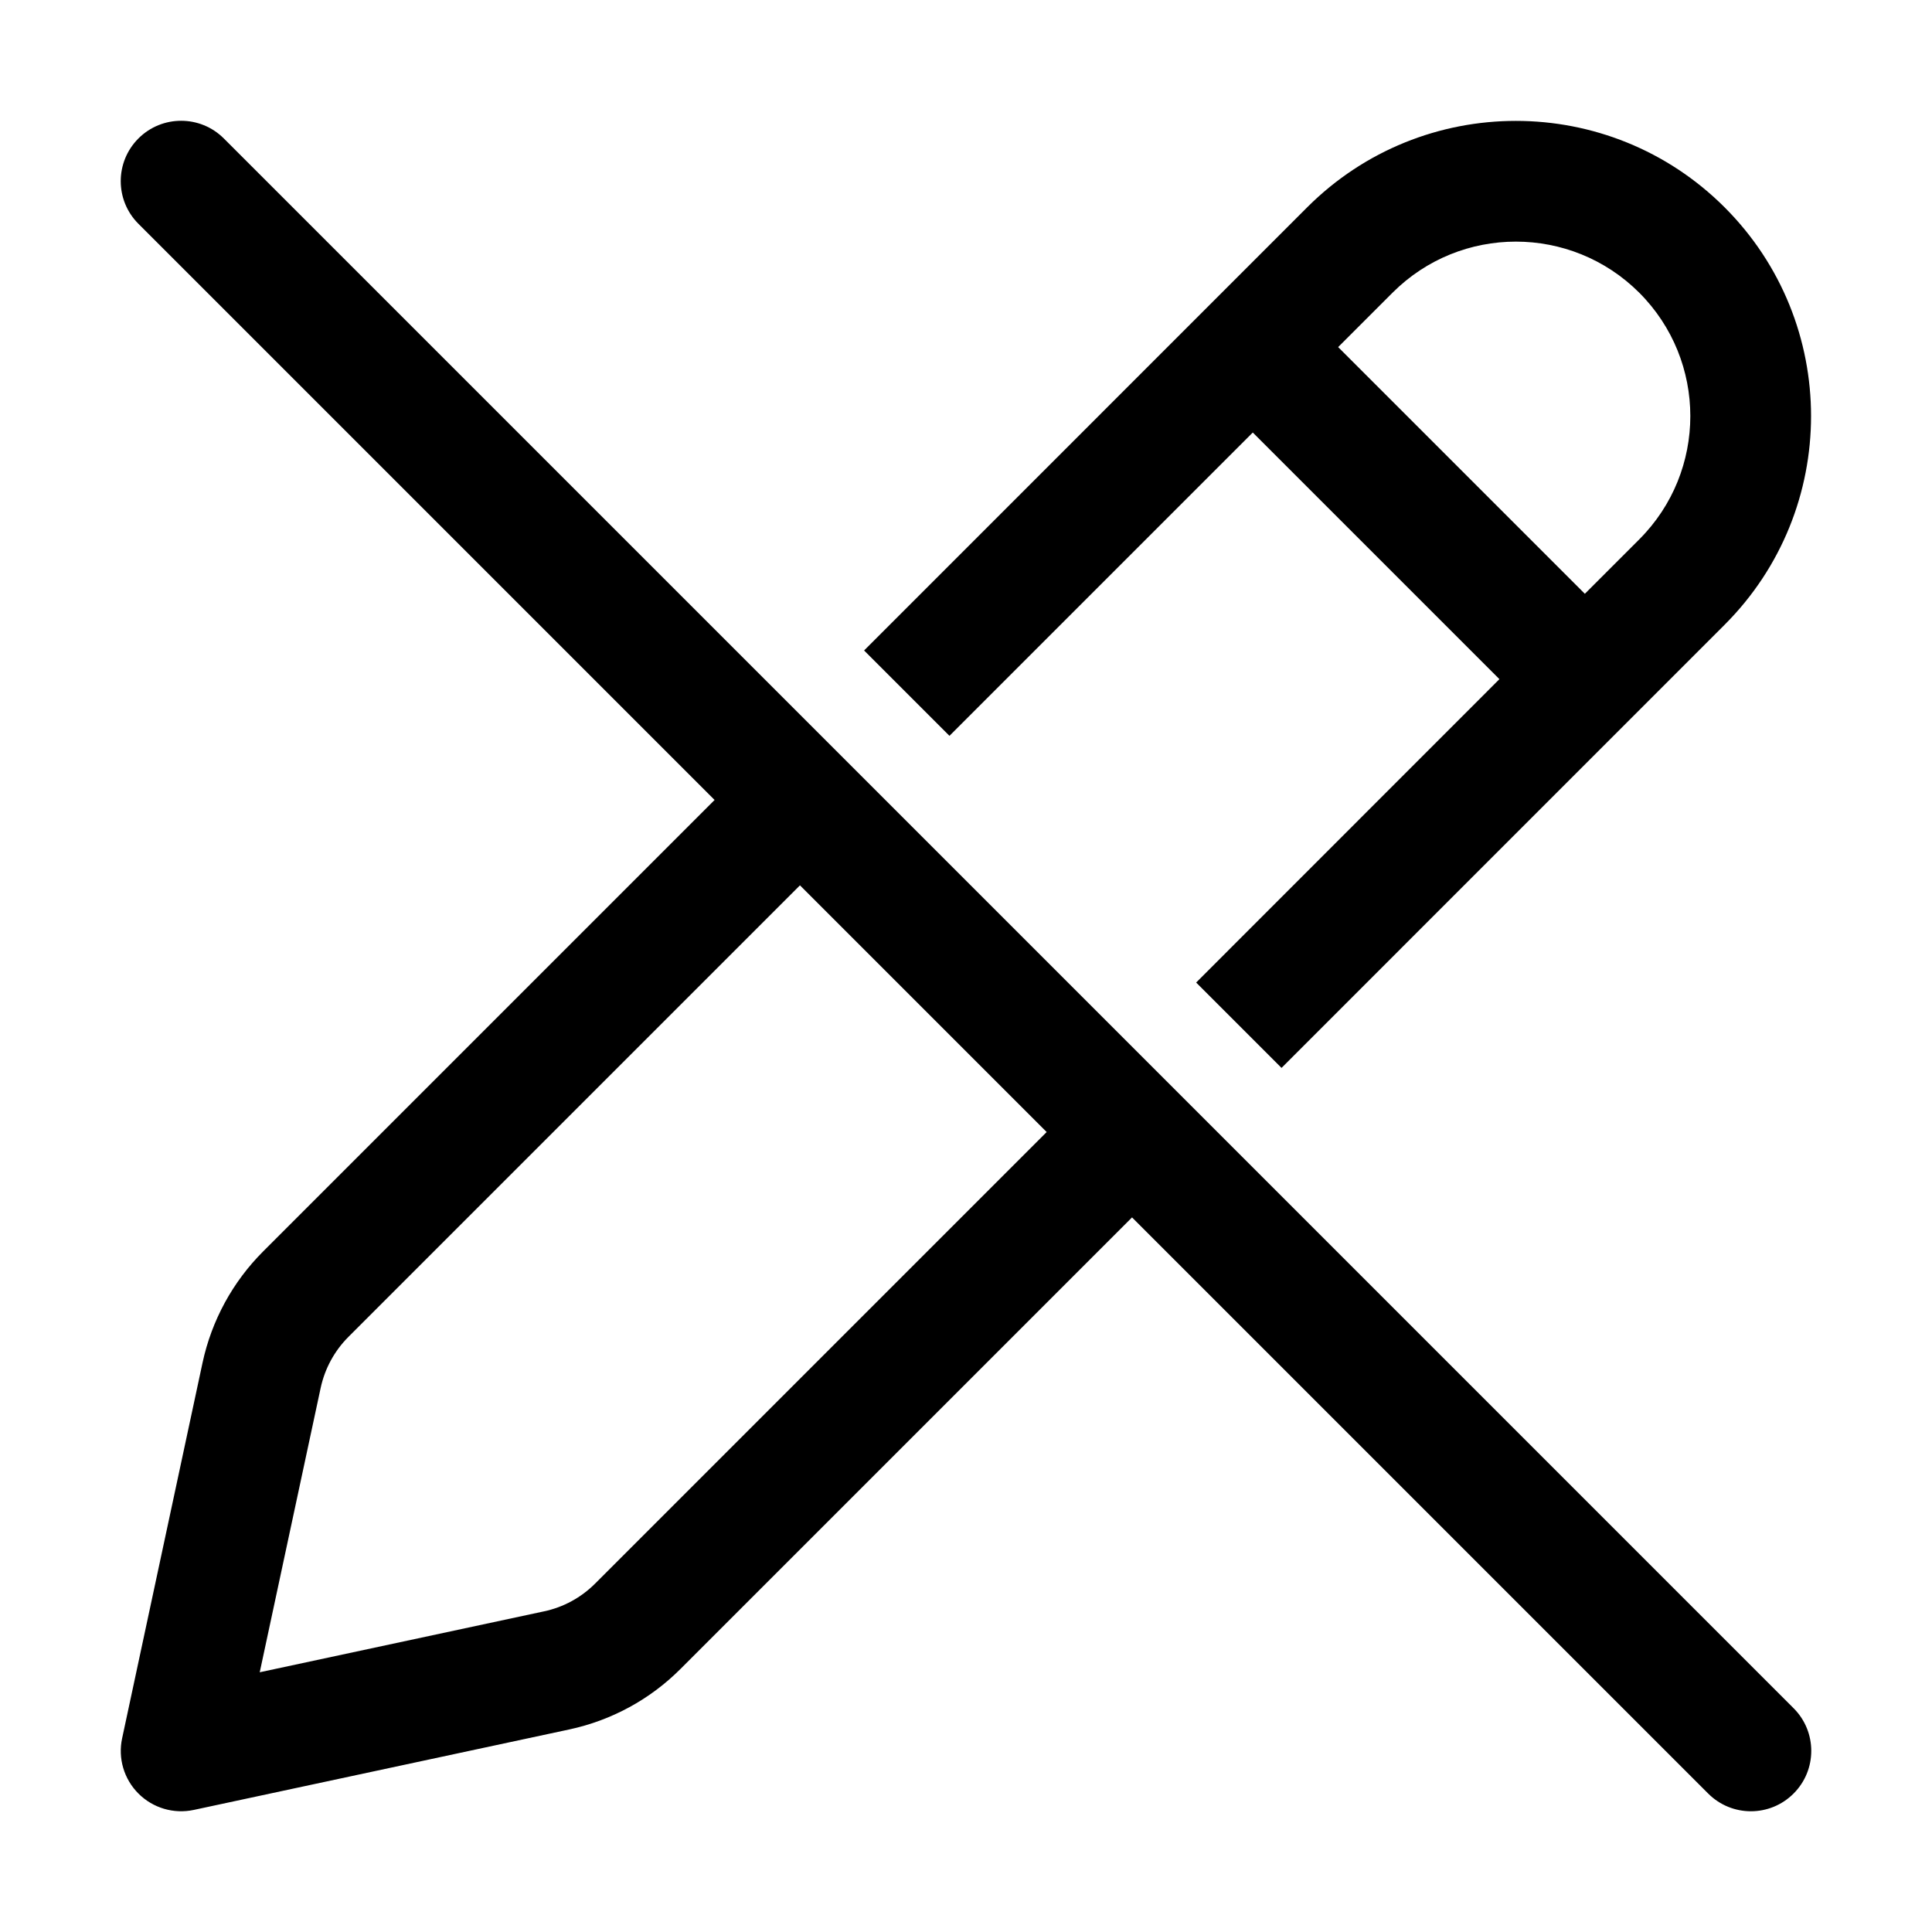 <svg xmlns="http://www.w3.org/2000/svg" viewBox="0 0 32 32" fill="none"><path d="M18.75 20.164L28.293 29.707C28.684 30.098 29.317 30.098 29.707 29.707C30.098 29.317 30.098 28.683 29.707 28.293L3.707 2.293C3.317 1.903 2.683 1.903 2.293 2.293C1.902 2.684 1.902 3.317 2.293 3.707L11.836 13.25L4.357 20.729C3.853 21.233 3.505 21.873 3.355 22.57L2.023 28.791C1.951 29.122 2.053 29.467 2.293 29.707C2.533 29.947 2.878 30.049 3.21 29.978L9.43 28.645C10.128 28.495 10.767 28.148 11.271 27.643L18.75 20.164ZM17.336 18.75L9.857 26.229C9.625 26.461 9.332 26.621 9.011 26.689L4.302 27.698L5.311 22.989C5.38 22.669 5.539 22.375 5.771 22.143L13.25 14.664L17.336 18.75ZM24.835 11.249L19.812 16.274L21.226 17.688L28.565 10.348C30.474 8.439 30.474 5.343 28.565 3.434C26.655 1.525 23.56 1.525 21.651 3.434L14.312 10.774L15.726 12.188L20.75 7.164L24.835 11.249ZM23.065 4.848C24.193 3.72 26.022 3.72 27.151 4.848C28.279 5.977 28.279 7.806 27.151 8.934L26.25 9.835L22.164 5.749L23.065 4.848Z" fill="currentColor"/></svg>